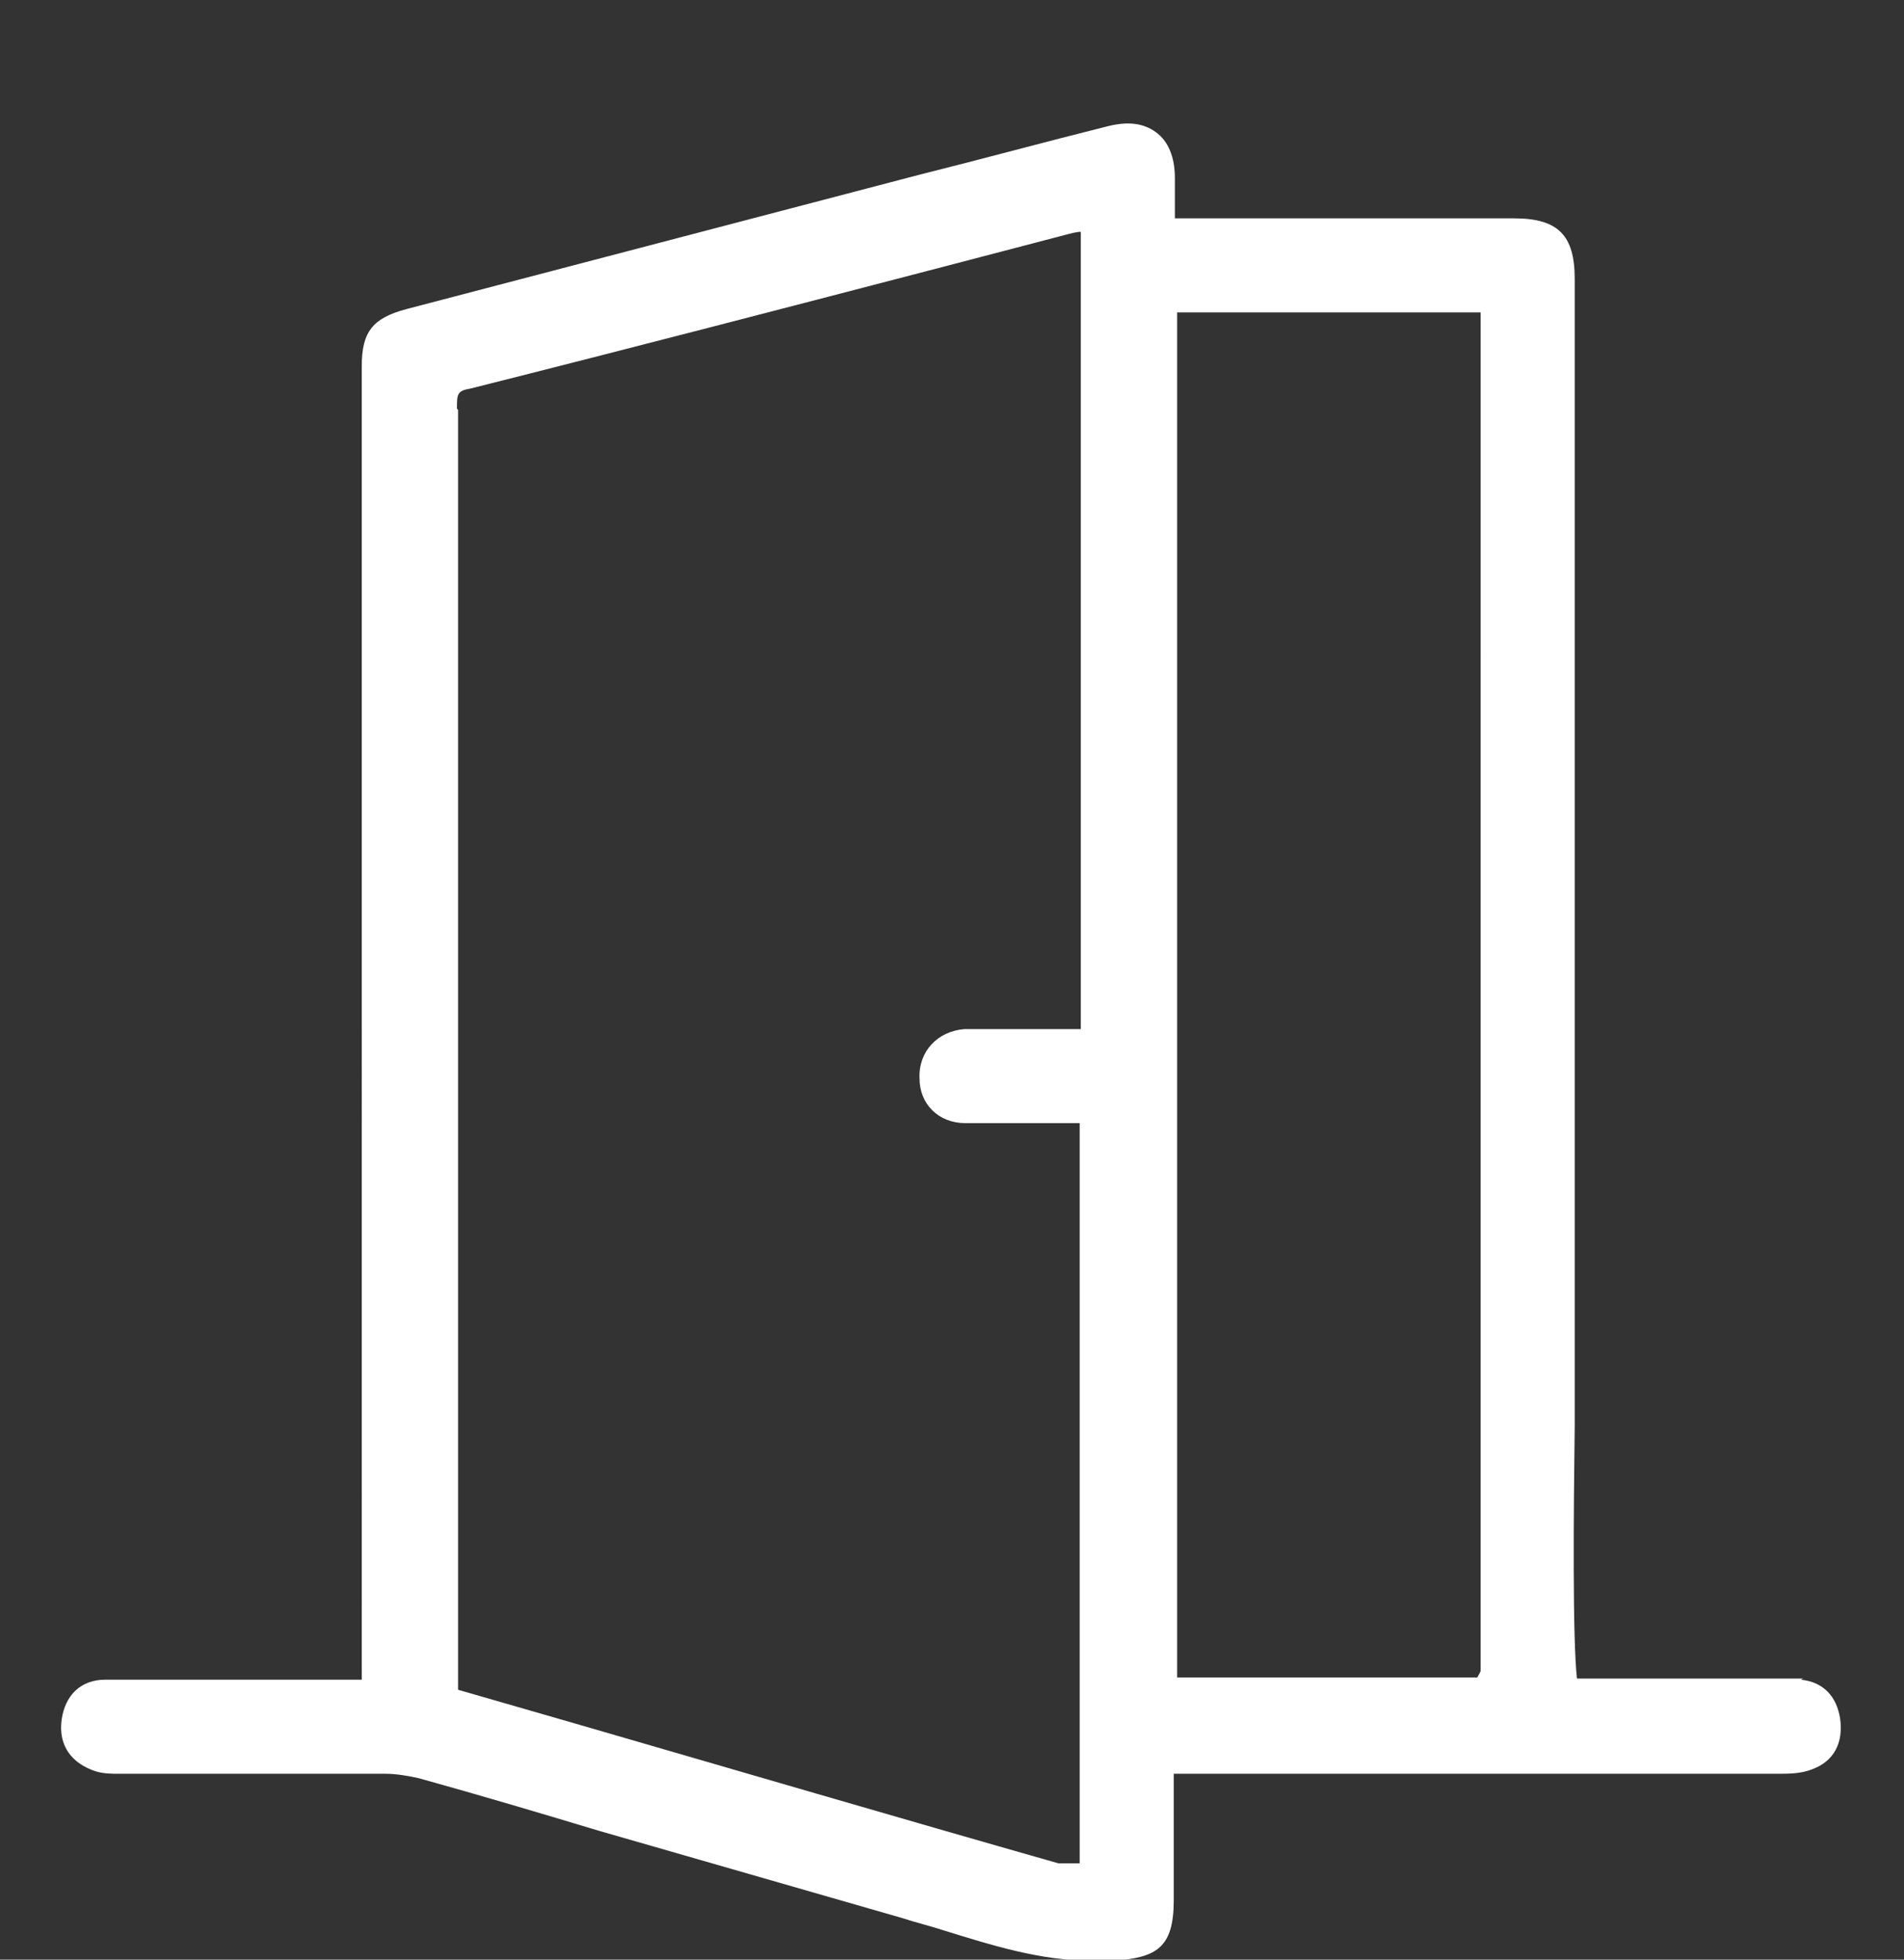 <?xml version="1.0" encoding="UTF-8"?>
<svg data-bbox="0.545 1.103 15.89 16.407" viewBox="0 0 17 17.5" xmlns="http://www.w3.org/2000/svg" data-type="color">
    <rect x="0" y="0" width="17" height="17.5" fill="#333333" stroke="none"/>
    <g>
        <path d="M16.1 14.99h-2.02c-.04-.36-.03-1.49-.02-2.26V2.49c0-.39-.15-.54-.54-.54h-3.03v-.36c0-.19-.06-.33-.17-.41s-.25-.1-.44-.05c-.56.14-1.11.29-1.67.43l-4.58 1.2c-.3.08-.4.2-.4.51V15H.94c-.22 0-.36.14-.39.36-.03.23.09.39.31.46.07.02.14.02.2.02h2.38c.1 0 .21.02.3.04.54.15 1.08.31 1.61.47l2.71.78c.12.04.25.07.37.11.42.13.86.27 1.32.27h.2c.37-.03.53-.11.53-.54v-1.13h5.4c.09 0 .2 0 .3-.04.19-.07.28-.23.25-.45-.03-.2-.15-.33-.35-.35Zm-2.88-9.13v9.06c0 .01-.02.04-.03.06h-2.68V2.79h2.71v3.06ZM4.08 3.65c0-.13 0-.16.12-.18 1.43-.36 2.85-.73 4.27-1.1l1.07-.28s.07-.02.11-.02v7.12H8.61c-.24.02-.41.2-.4.44 0 .23.17.4.41.4h1.02v6.61h-.19c-1.44-.41-2.87-.83-4.32-1.25l-1.04-.3V3.66Z" fill="#ffffff" data-color="1"/>
    </g>
</svg>
